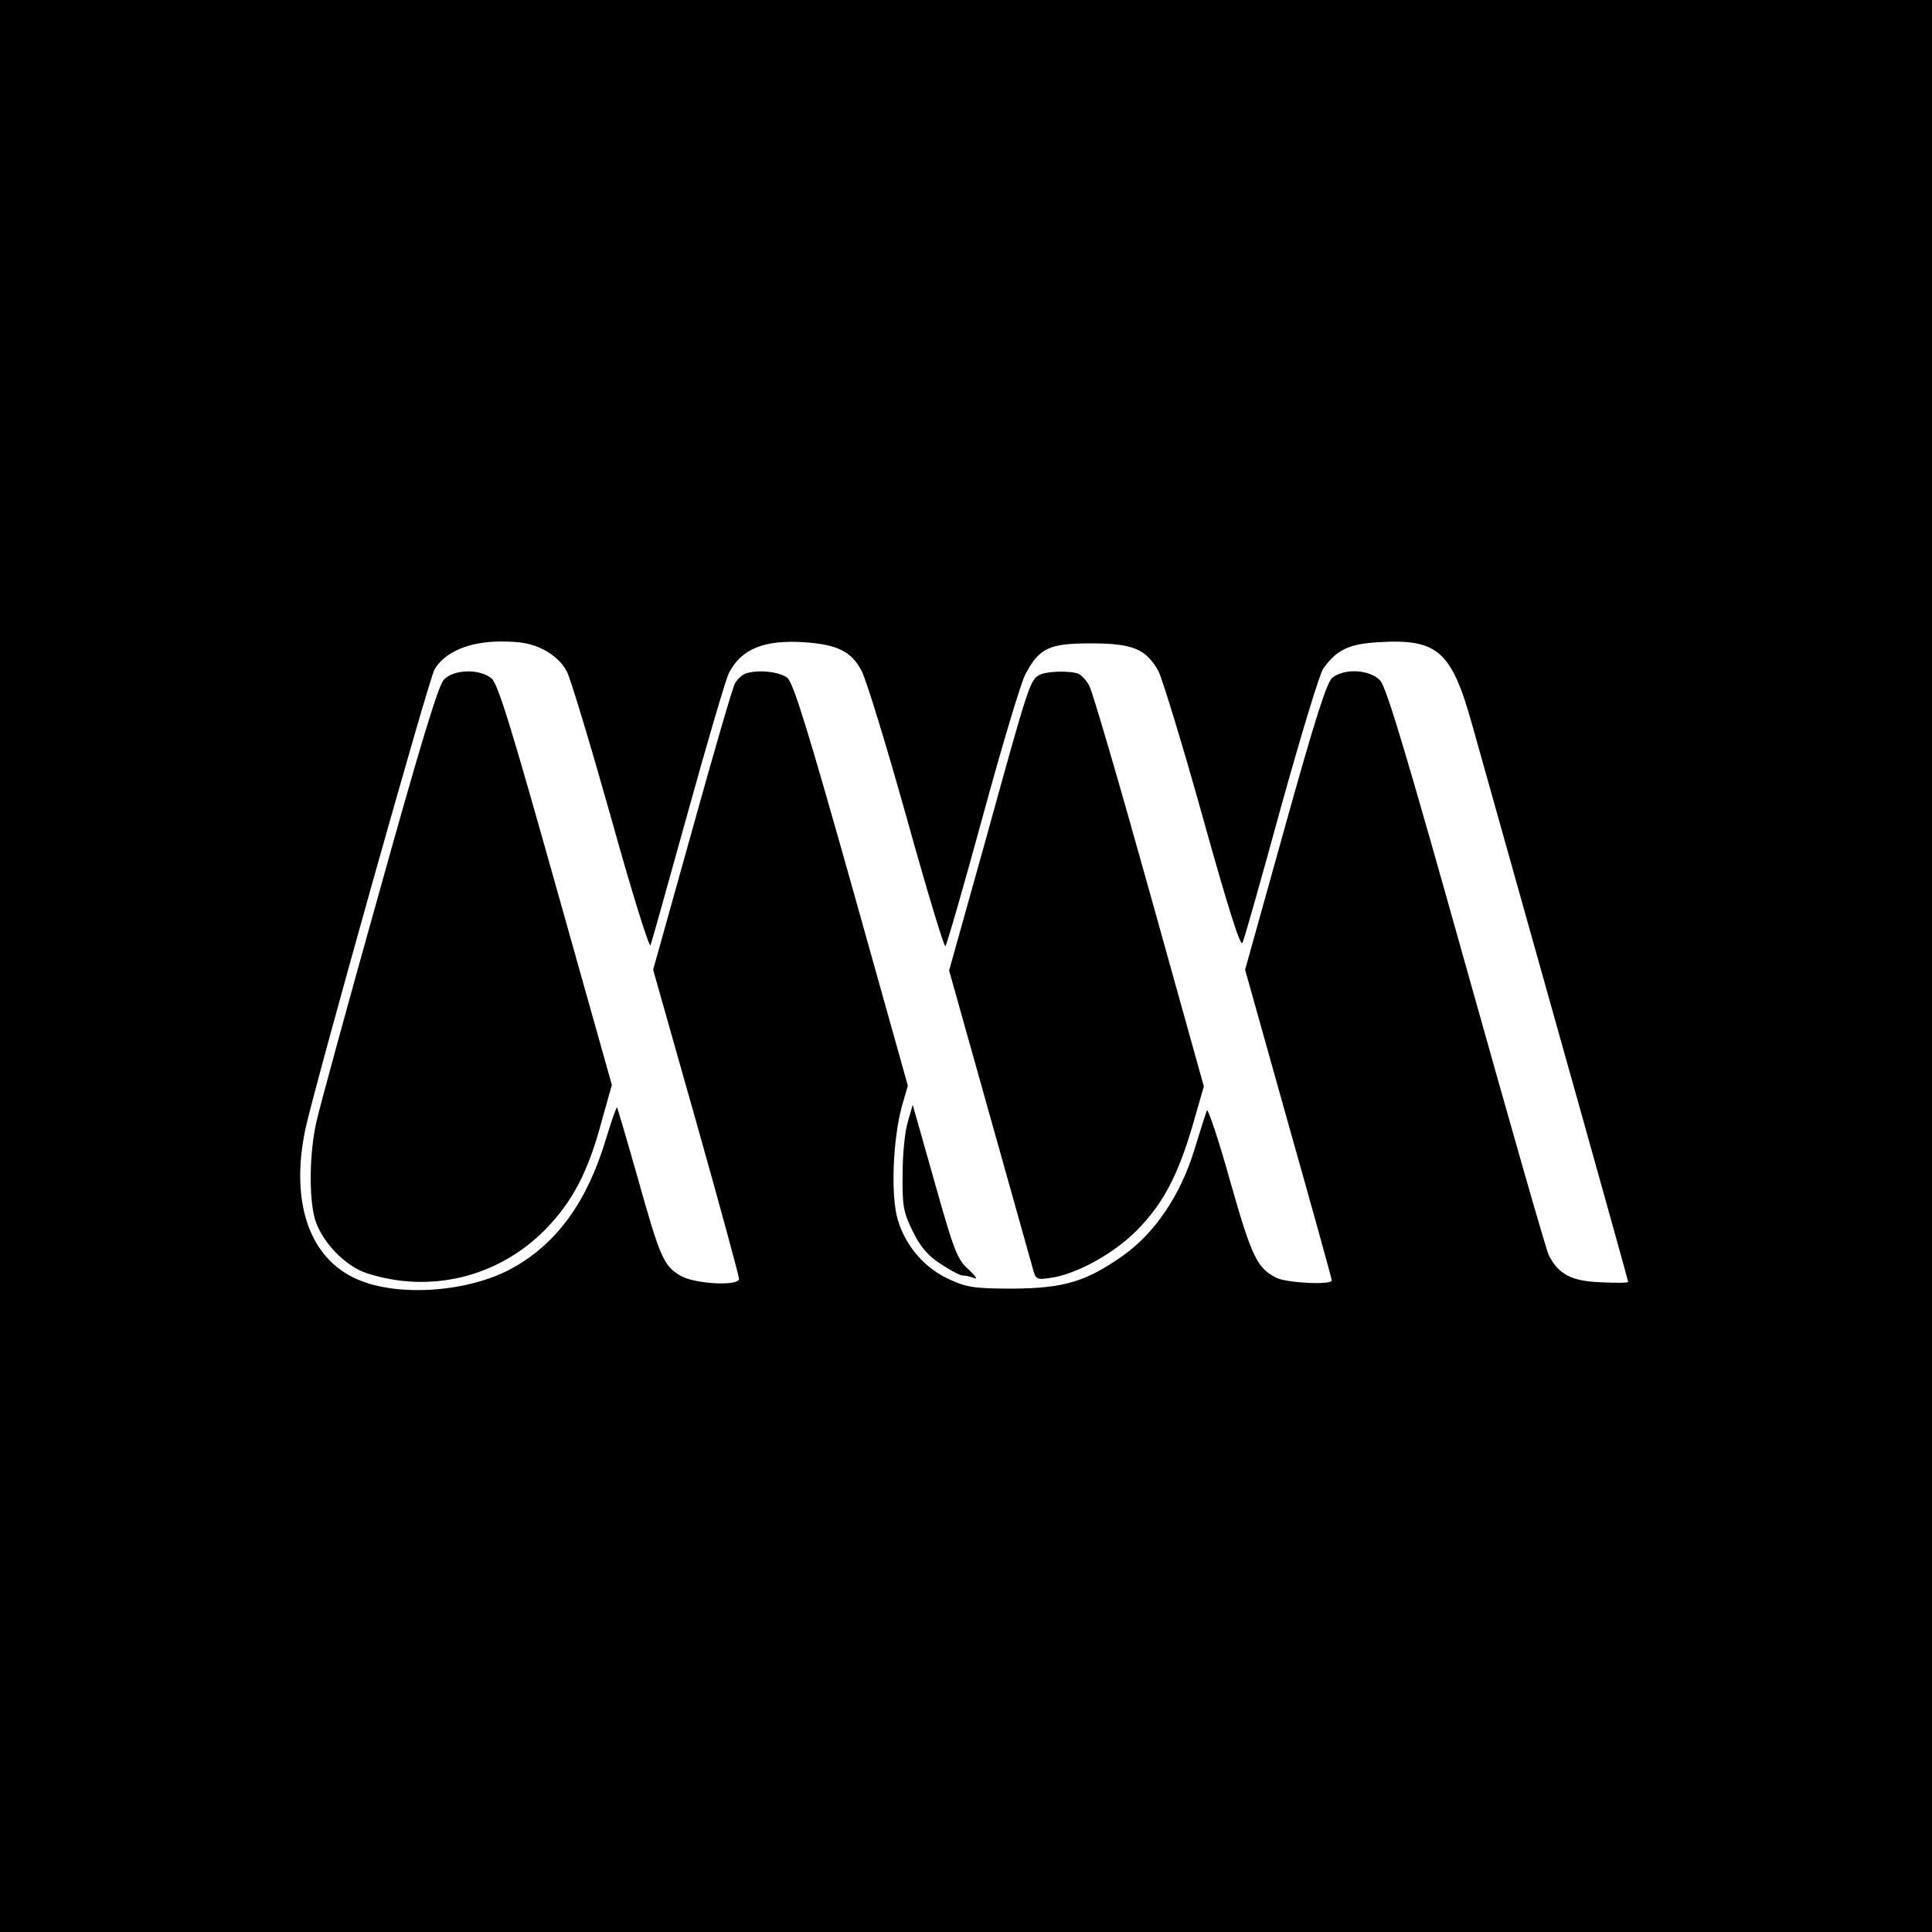 <?xml version="1.0" standalone="no"?>
<!DOCTYPE svg PUBLIC "-//W3C//DTD SVG 20010904//EN"
 "http://www.w3.org/TR/2001/REC-SVG-20010904/DTD/svg10.dtd">
<svg version="1.0" xmlns="http://www.w3.org/2000/svg"
 width="515pt" height="515pt" viewBox="0 0 515 515"
 preserveAspectRatio="xMidYMid meet">
<g transform="translate(0,515) scale(0.1,-0.1)"
fill="#000000" stroke="none">
<path d="M0 2575 l0 -2575 2575 0 2575 0 0 2575 0 2575 -2575 0 -2575 0 0
-2575z m1450 843 c28 -15 50 -36 61 -58 10 -19 63 -195 118 -390 54 -195 102
-348 105 -340 3 8 48 169 100 356 52 188 101 354 109 370 33 64 93 89 201 82
87 -6 125 -24 152 -75 12 -21 66 -197 120 -390 54 -194 101 -350 104 -345 4 4
49 160 100 347 51 187 102 358 114 379 37 69 63 81 174 81 112 0 147 -15 180
-74 10 -20 64 -195 118 -389 68 -244 101 -348 106 -335 5 10 51 173 103 363
53 190 103 356 113 369 36 49 67 64 144 69 160 10 197 -22 252 -219 239 -850
416 -1481 416 -1486 0 -3 -33 -3 -74 -1 -77 3 -111 21 -137 71 -6 9 -104 353
-219 763 -159 567 -214 752 -231 770 -28 30 -96 33 -128 7 -15 -14 -46 -111
-126 -398 l-106 -380 115 -410 c64 -226 116 -414 116 -418 0 -13 -120 -7 -148
7 -51 26 -65 54 -123 258 -31 112 -60 196 -62 188 -3 -8 -18 -55 -33 -104 -37
-121 -104 -221 -189 -282 -99 -70 -158 -88 -295 -89 -100 0 -122 3 -168 24
-67 30 -118 89 -139 160 -19 65 -13 212 11 302 l16 55 -150 535 c-116 412
-155 538 -171 552 -21 17 -82 23 -113 11 -9 -4 -21 -15 -27 -26 -6 -10 -57
-186 -114 -391 l-104 -372 115 -406 c63 -223 114 -411 114 -418 0 -20 -120
-14 -157 9 -44 26 -54 49 -113 260 -29 102 -54 186 -55 188 -2 2 -15 -36 -30
-85 -50 -166 -129 -275 -245 -341 -115 -66 -307 -81 -418 -32 -127 55 -179
205 -138 400 27 124 328 1195 344 1225 27 47 93 75 177 75 54 0 81 -5 115 -22z"/>
<path d="M1183 3338 c-15 -16 -65 -182 -172 -566 -84 -299 -159 -574 -167
-610 -19 -81 -21 -201 -5 -260 17 -60 80 -127 139 -146 170 -55 351 -10 476
117 72 74 114 153 150 289 l27 96 -150 533 c-120 427 -154 537 -171 551 -33
26 -101 24 -127 -4z"/>
<path d="M2769 3350 c-23 -14 -28 -27 -138 -426 l-101 -361 105 -374 c58 -206
110 -391 116 -413 10 -38 10 -38 52 -32 69 11 165 64 226 125 70 70 111 147
150 281 l30 104 -145 520 c-80 287 -152 533 -160 547 -7 15 -21 29 -29 33 -25
9 -88 7 -106 -4z"/>
<path d="M2420 2160 c-8 -25 -14 -88 -14 -140 -1 -85 2 -101 27 -152 20 -41
40 -65 74 -87 26 -17 52 -31 59 -31 7 0 21 -3 31 -7 10 -4 3 6 -15 23 -30 26
-39 49 -91 234 l-58 205 -13 -45z"/>
</g>
</svg>
